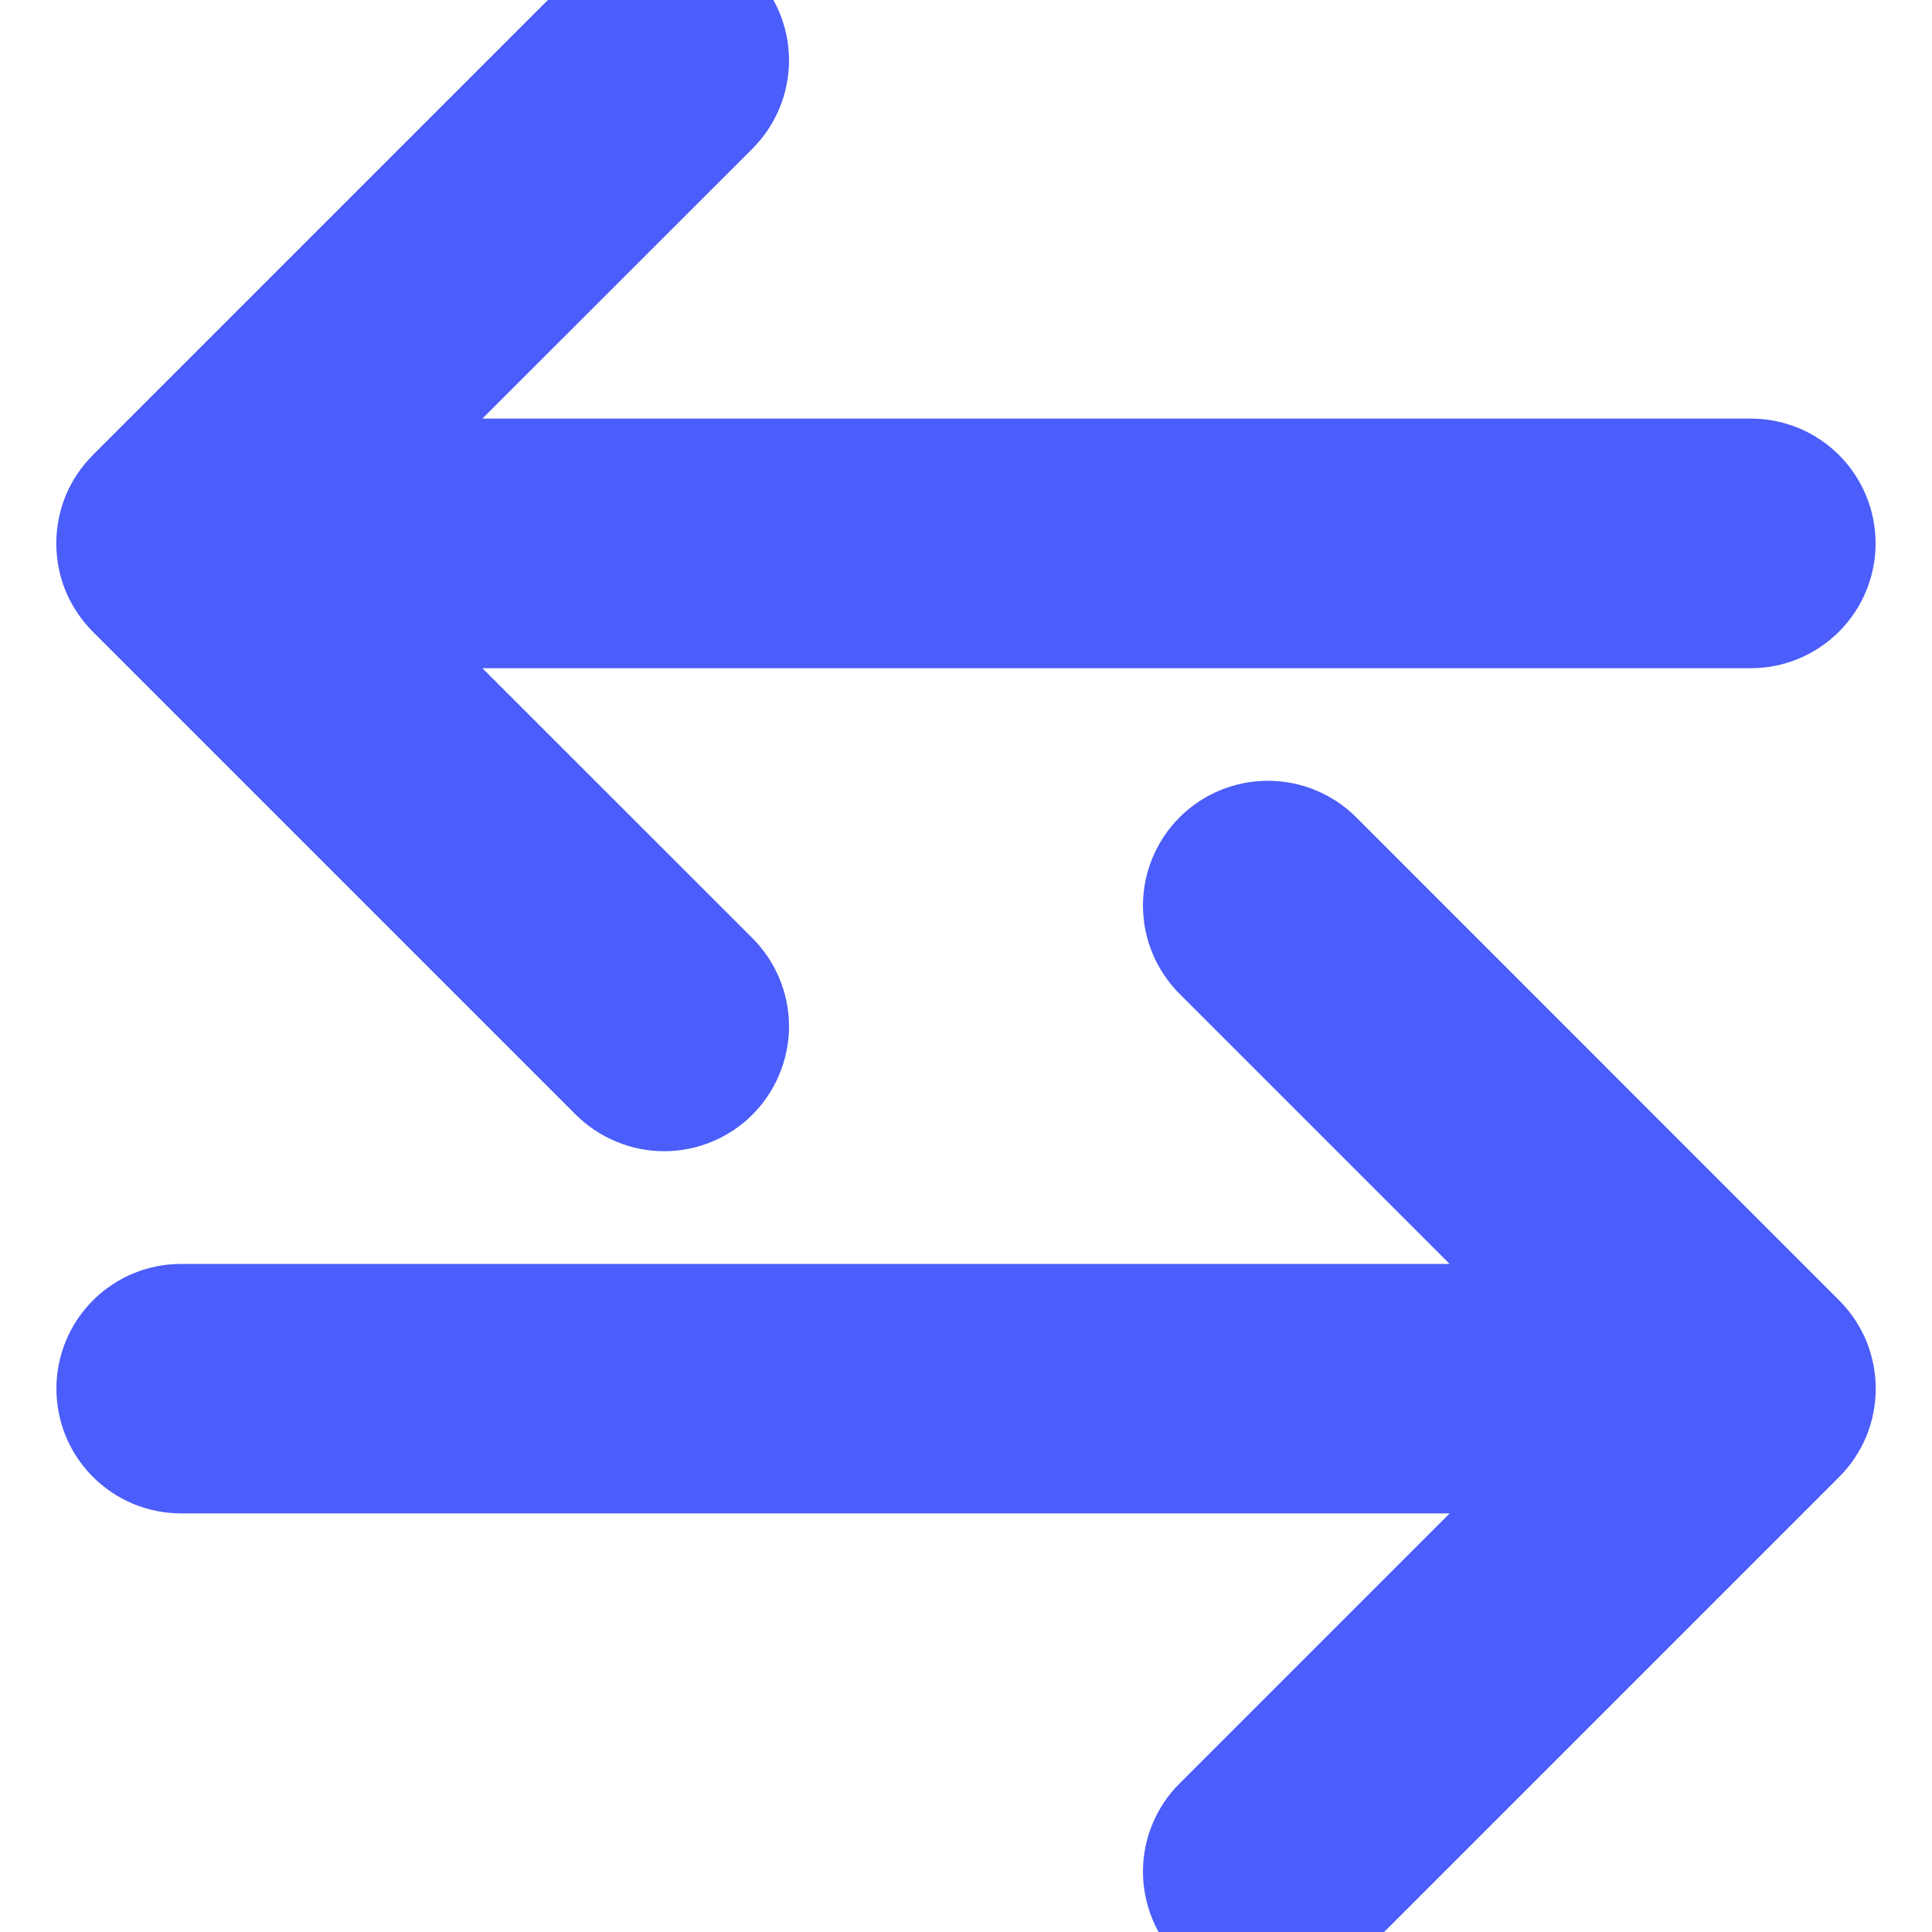 <svg width="15" height="15" viewBox="0 0 15 15" fill="none" xmlns="http://www.w3.org/2000/svg">
<path fill-rule="evenodd" clip-rule="evenodd" d="M0.938 10.781C0.938 10.906 0.987 11.025 1.075 11.113C1.163 11.201 1.282 11.25 1.406 11.25H12.462L9.512 14.2C9.424 14.287 9.374 14.407 9.374 14.531C9.374 14.656 9.424 14.775 9.512 14.863C9.6 14.951 9.719 15.001 9.844 15.001C9.968 15.001 10.088 14.951 10.176 14.863L13.926 11.113C13.969 11.07 14.004 11.018 14.028 10.961C14.051 10.904 14.063 10.843 14.063 10.781C14.063 10.72 14.051 10.659 14.028 10.602C14.004 10.545 13.969 10.493 13.926 10.45L10.176 6.699C10.088 6.611 9.968 6.562 9.844 6.562C9.719 6.562 9.6 6.611 9.512 6.699C9.424 6.787 9.374 6.907 9.374 7.031C9.374 7.156 9.424 7.275 9.512 7.363L12.462 10.313H1.406C1.282 10.313 1.163 10.362 1.075 10.45C0.987 10.538 0.938 10.657 0.938 10.781ZM14.062 4.219C14.062 4.343 14.013 4.462 13.925 4.55C13.837 4.638 13.718 4.688 13.594 4.688H2.538L5.488 7.637C5.532 7.681 5.566 7.732 5.59 7.789C5.613 7.846 5.626 7.907 5.626 7.969C5.626 8.03 5.613 8.092 5.59 8.148C5.566 8.205 5.532 8.257 5.488 8.301C5.445 8.344 5.393 8.379 5.336 8.402C5.279 8.426 5.218 8.438 5.156 8.438C5.095 8.438 5.034 8.426 4.977 8.402C4.92 8.379 4.868 8.344 4.824 8.301L1.074 4.551C1.031 4.507 0.996 4.455 0.972 4.399C0.949 4.342 0.937 4.281 0.937 4.219C0.937 4.157 0.949 4.096 0.972 4.039C0.996 3.982 1.031 3.931 1.074 3.887L4.824 0.137C4.912 0.049 5.032 -0 5.156 -0C5.281 -0 5.4 0.049 5.488 0.137C5.576 0.225 5.626 0.344 5.626 0.469C5.626 0.593 5.576 0.713 5.488 0.801L2.538 3.75H13.594C13.718 3.75 13.837 3.799 13.925 3.887C14.013 3.975 14.062 4.095 14.062 4.219Z" fill="#4B5DFA" stroke="#4B5DFA"/>
</svg>
